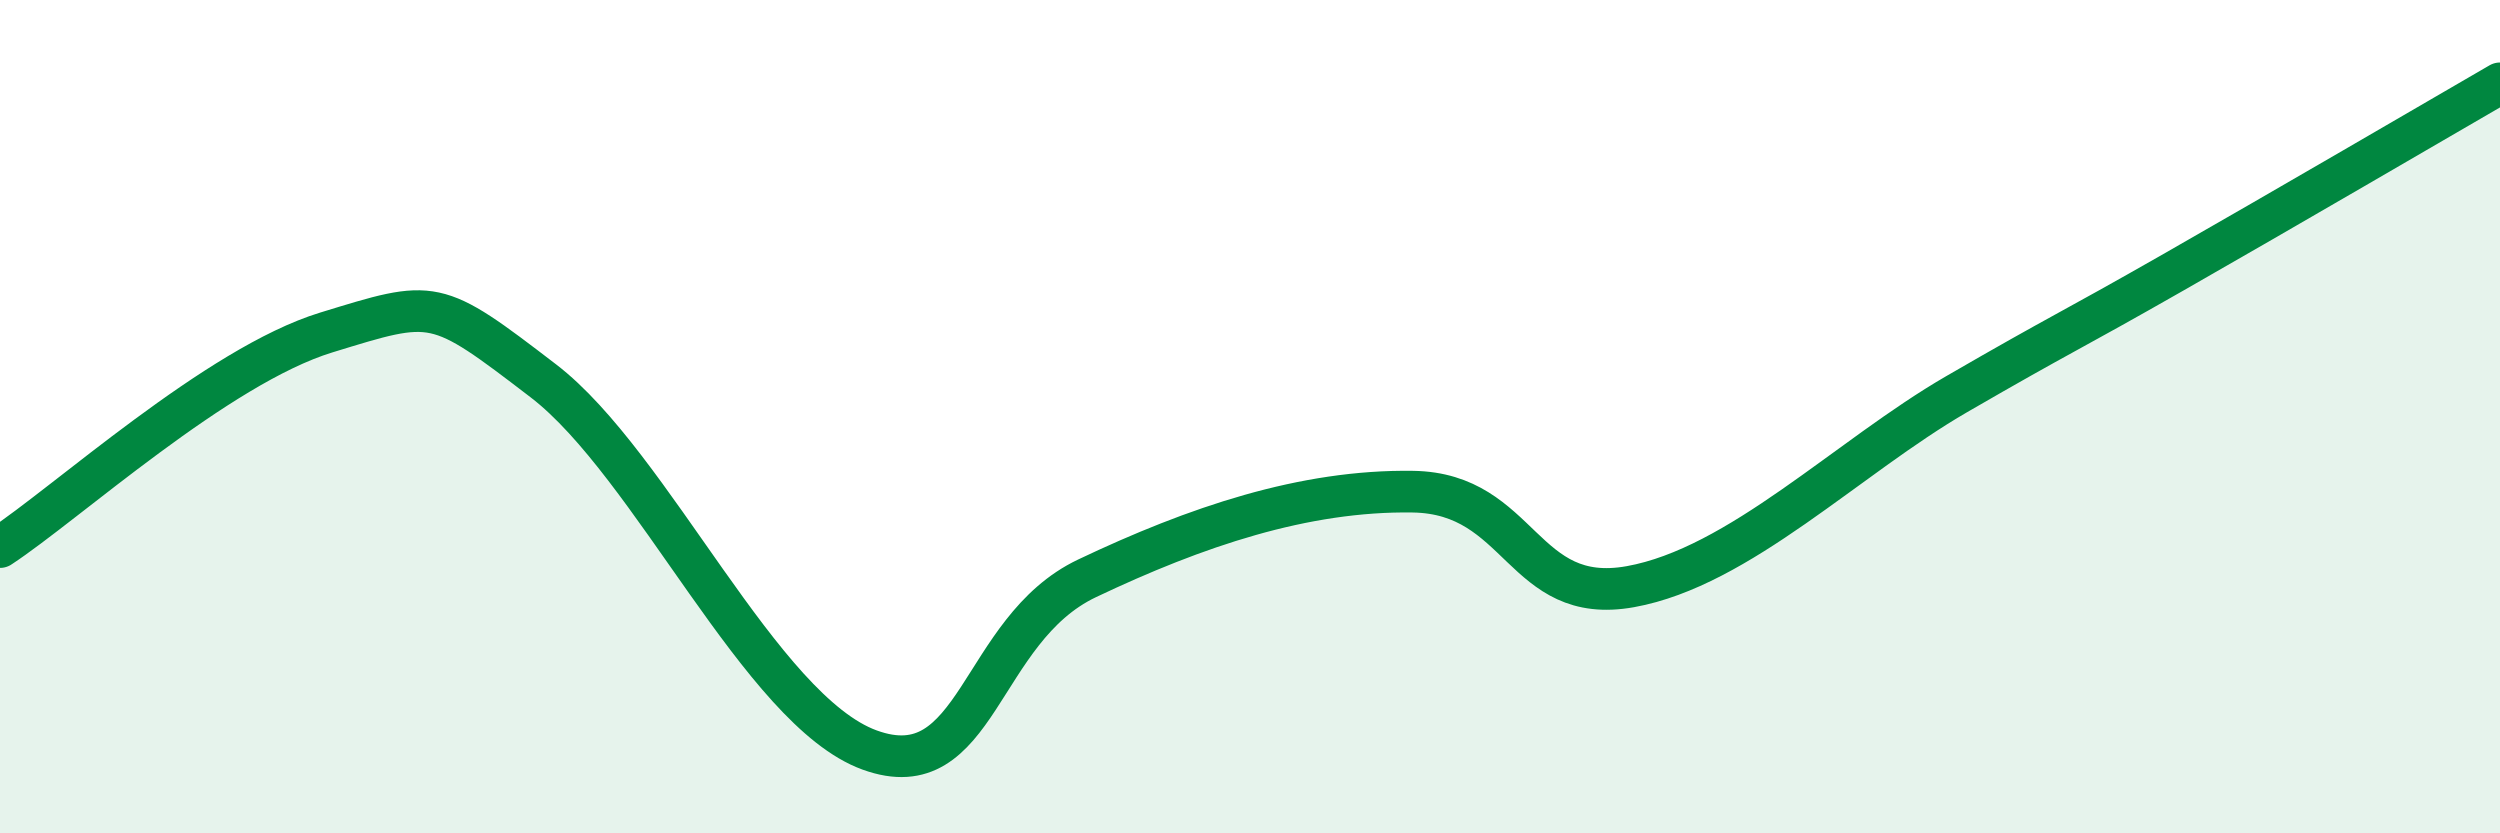 
    <svg width="60" height="20" viewBox="0 0 60 20" xmlns="http://www.w3.org/2000/svg">
      <path
        d="M 0,13.13 C 1.57,12.1 5.22,8.78 7.83,7.98 C 10.44,7.18 10.43,7.14 13.04,9.14 C 15.65,11.14 18.26,17.05 20.87,18 C 23.48,18.95 23.48,15.12 26.09,13.88 C 28.7,12.64 31.3,11.76 33.91,11.8 C 36.52,11.84 36.52,14.55 39.13,14.08 C 41.74,13.61 44.35,10.97 46.96,9.46 C 49.57,7.95 49.56,8.02 52.17,6.53 C 54.78,5.04 58.43,2.91 60,2L60 20L0 20Z"
        fill="#008740"
        opacity="0.1"
        stroke-linecap="round"
        stroke-linejoin="round"
      />
      <path
        d="M 0,13.13 C 1.57,12.1 5.22,8.78 7.83,7.98 C 10.44,7.18 10.43,7.14 13.04,9.14 C 15.65,11.14 18.26,17.05 20.87,18 C 23.48,18.95 23.48,15.12 26.09,13.88 C 28.7,12.64 31.3,11.76 33.91,11.8 C 36.52,11.84 36.52,14.55 39.13,14.08 C 41.74,13.61 44.35,10.97 46.96,9.46 C 49.57,7.95 49.56,8.02 52.17,6.53 C 54.78,5.04 58.43,2.91 60,2"
        stroke="#008740"
        stroke-width="1"
        fill="none"
        stroke-linecap="round"
        stroke-linejoin="round"
      />
    </svg>
  